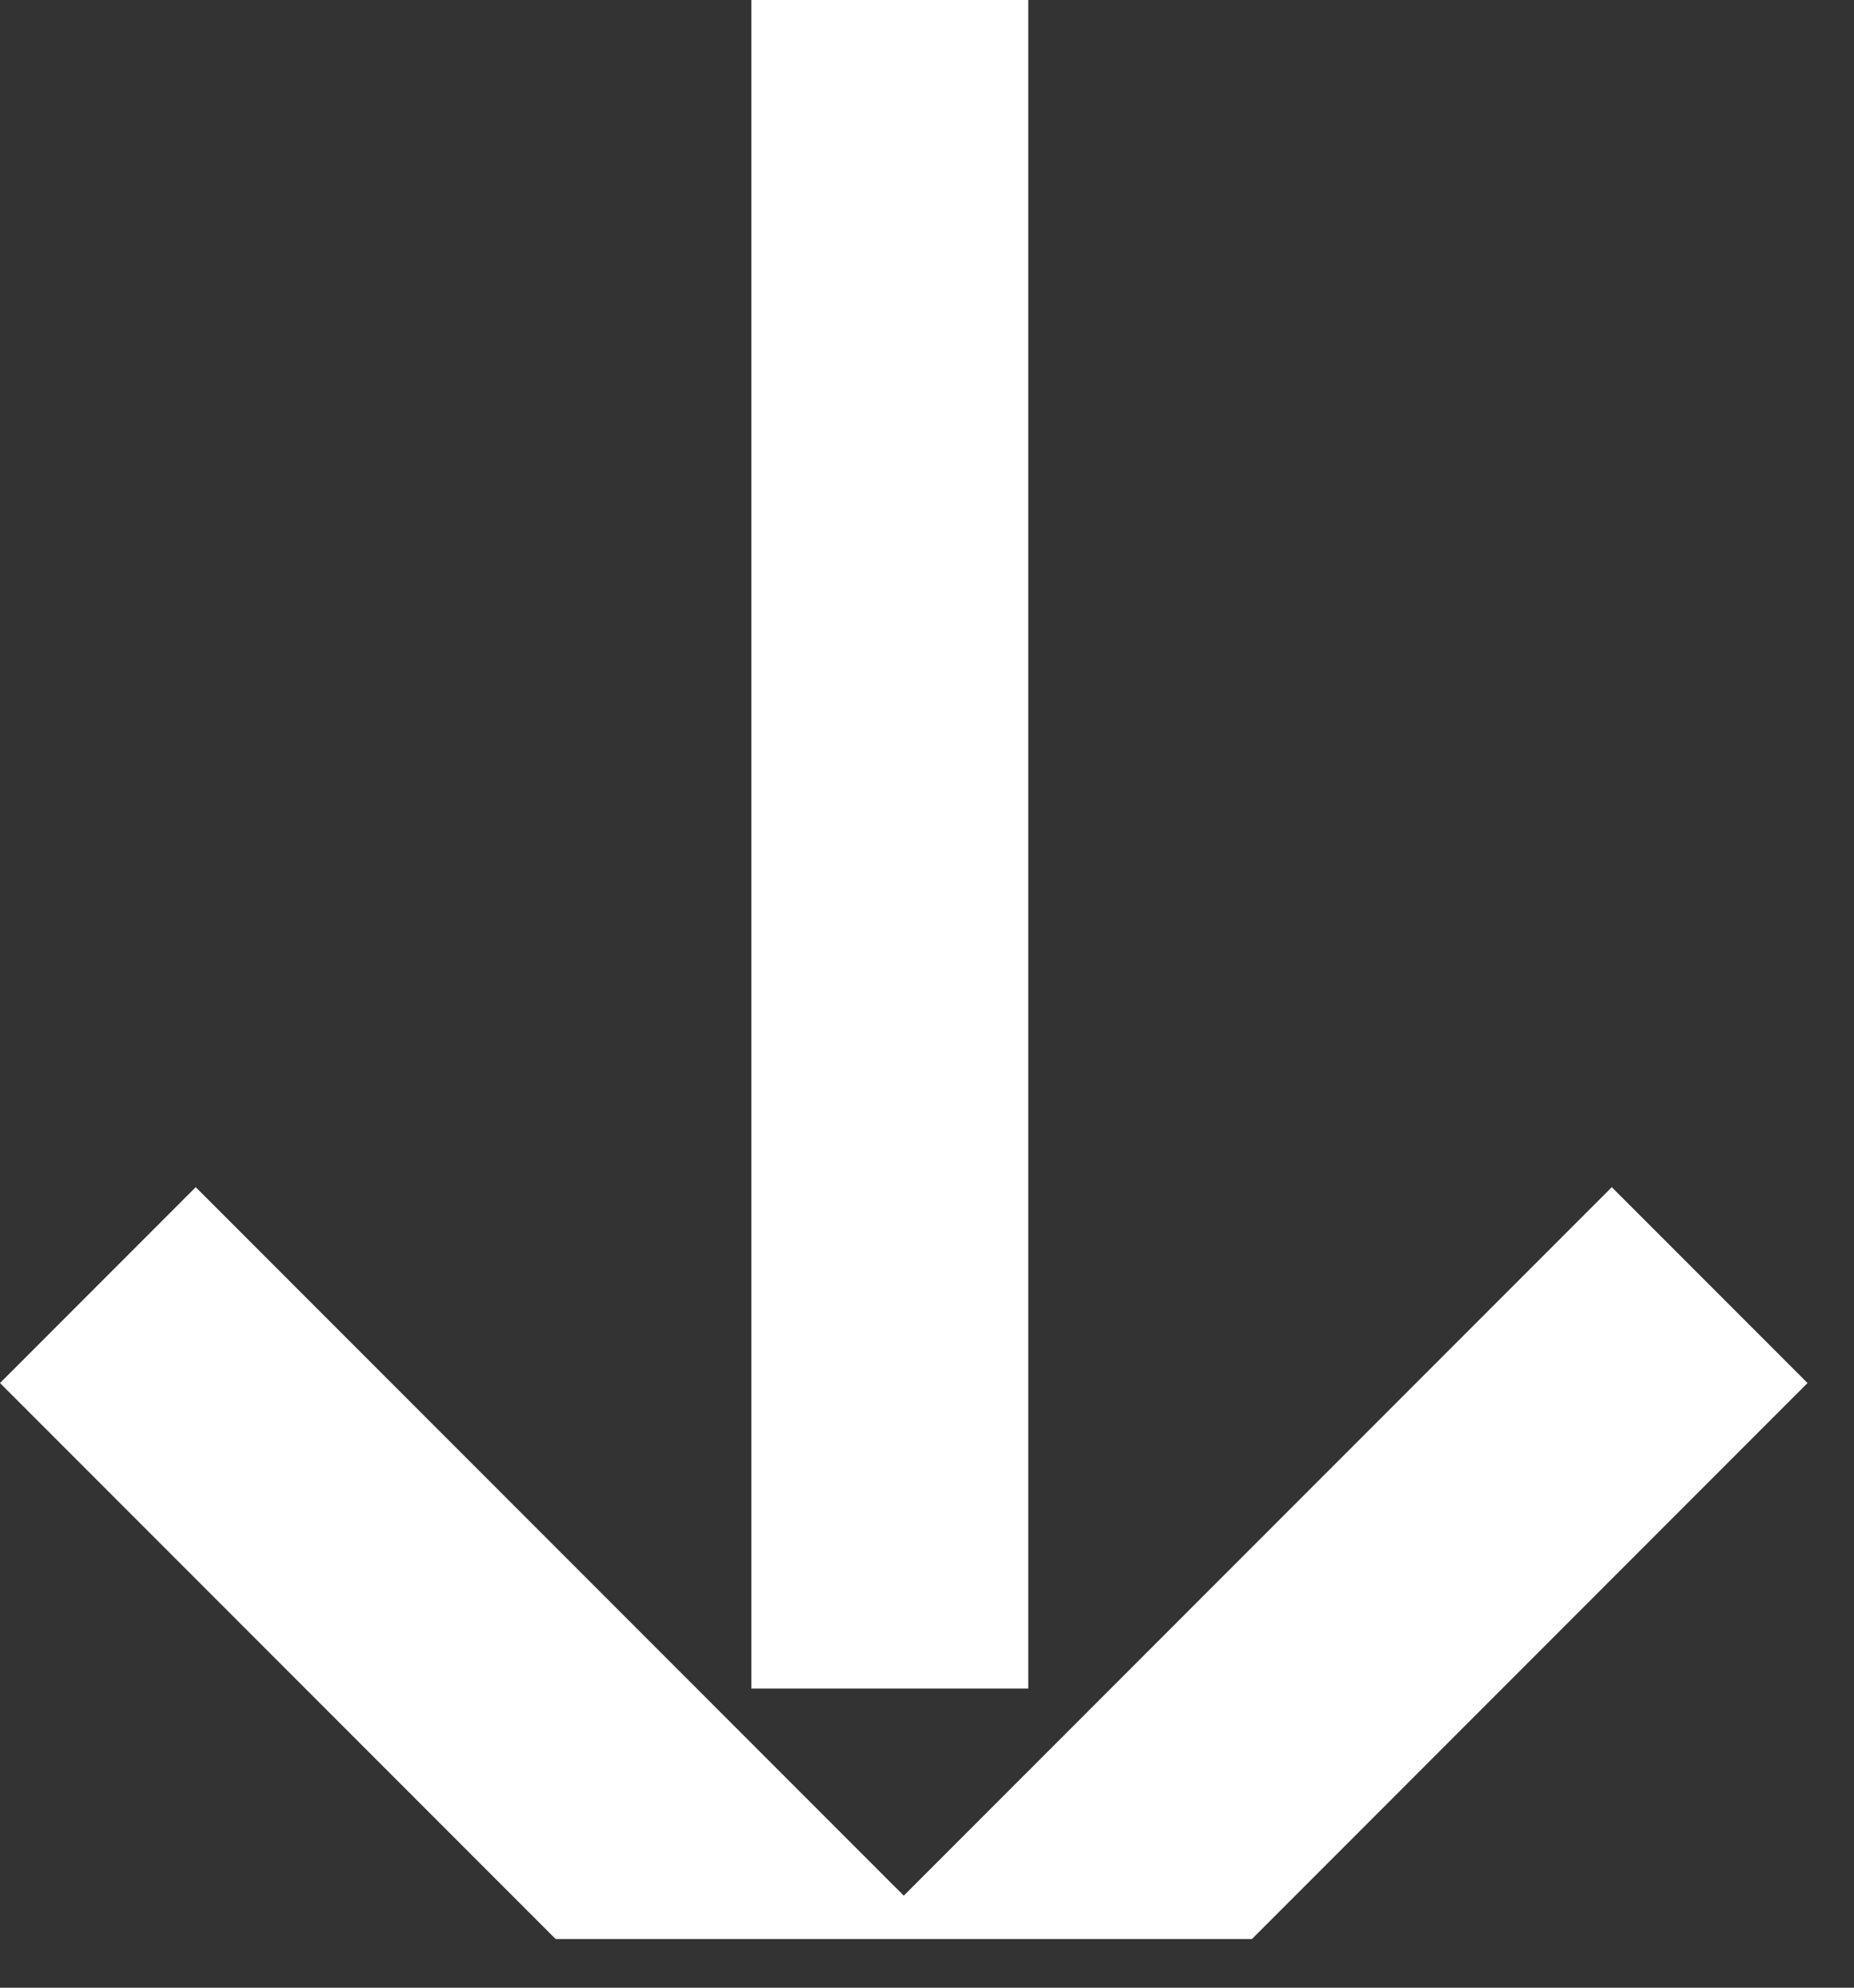 <?xml version="1.0" encoding="UTF-8"?> <svg xmlns="http://www.w3.org/2000/svg" width="28" height="30" viewBox="0 0 28 30" fill="none"><rect x="0" y="0" width="28" height="30" fill="#333333" stroke="none"/> <rect x="11.348" width="4.181" height="25.485" fill="white"></rect> <path fill-rule="evenodd" clip-rule="evenodd" d="M0 20.874L2.956 17.918L13.649 28.611L24.342 17.918L27.298 20.874L18.907 29.266H8.392L0 20.874Z" fill="white"></path> </svg> 